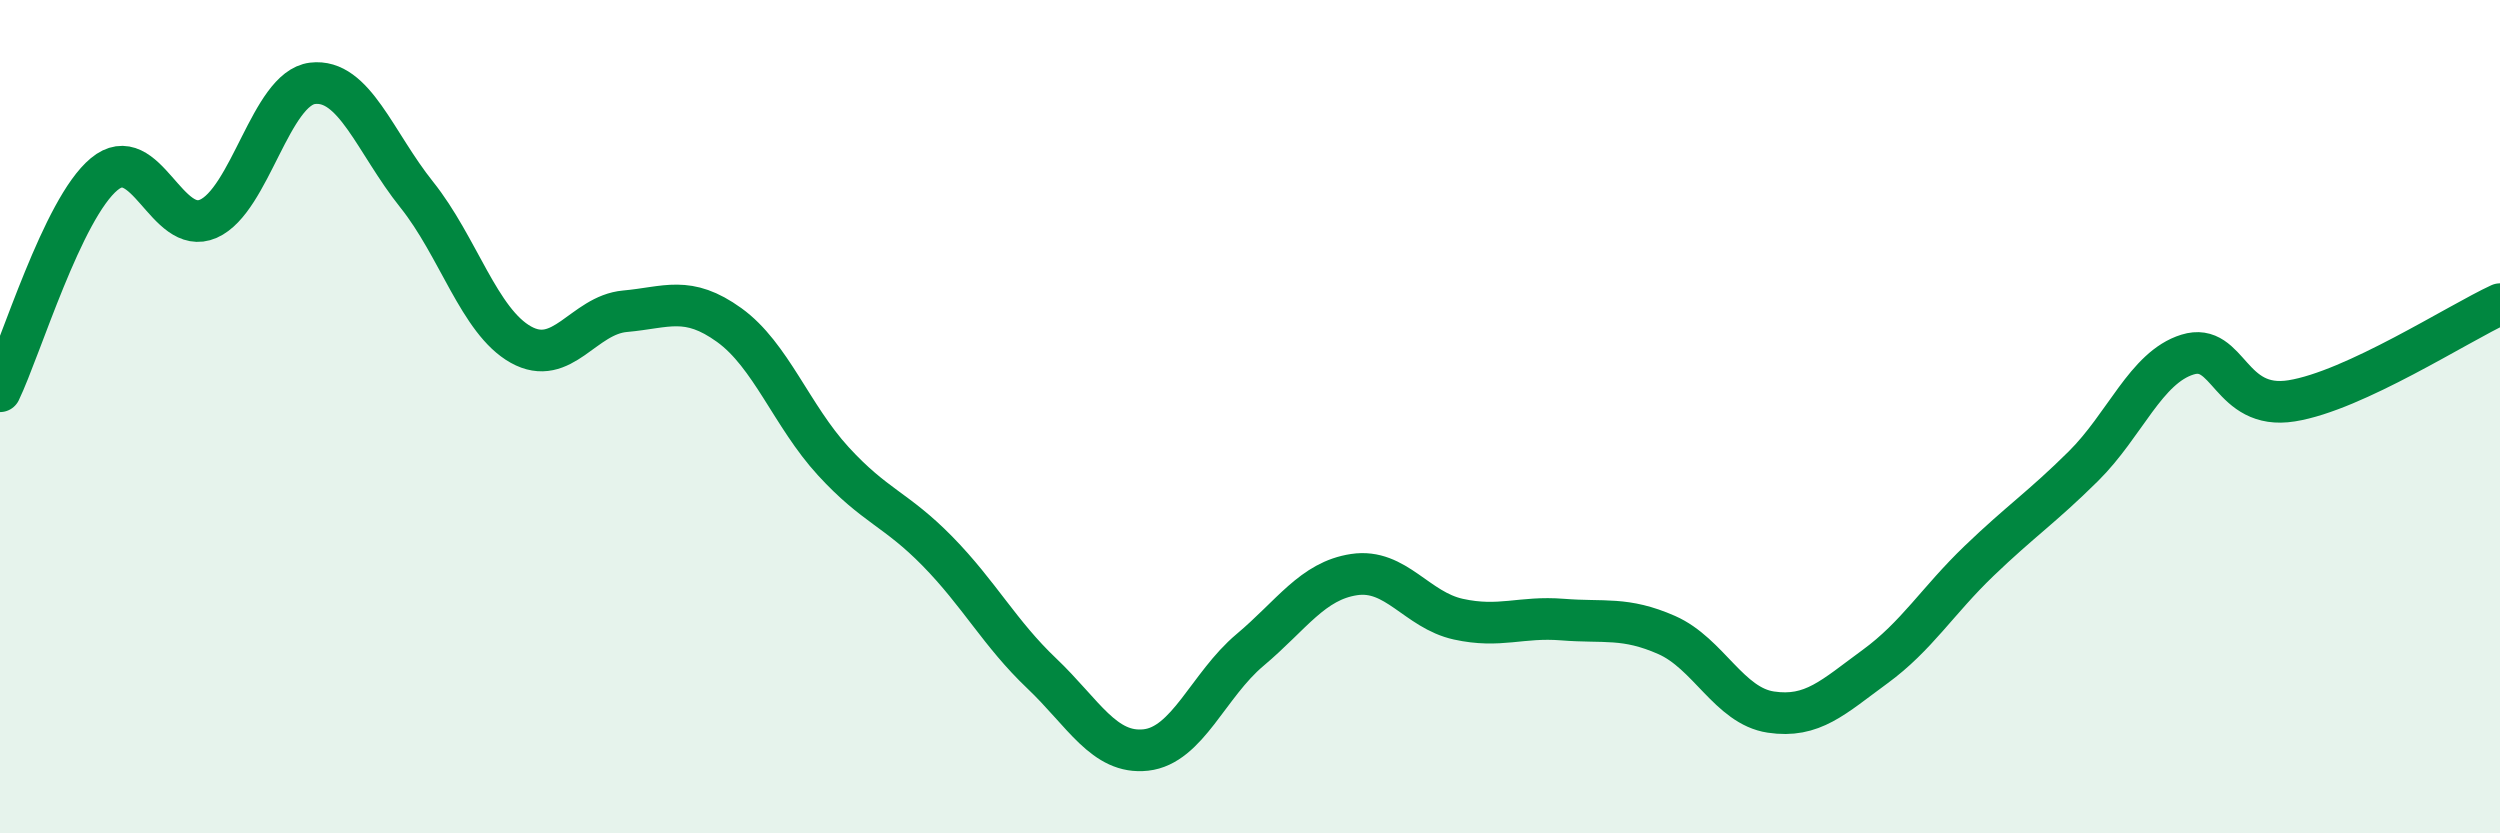 
    <svg width="60" height="20" viewBox="0 0 60 20" xmlns="http://www.w3.org/2000/svg">
      <path
        d="M 0,9.39 C 0.5,8.35 1.5,5.01 2.5,4.18 C 3.5,3.35 4,5.69 5,5.25 C 6,4.81 6.5,2.12 7.5,2 C 8.5,1.88 9,3.42 10,4.67 C 11,5.92 11.5,7.71 12.5,8.27 C 13.5,8.83 14,7.56 15,7.47 C 16,7.38 16.5,7.08 17.5,7.8 C 18.5,8.52 19,9.98 20,11.07 C 21,12.16 21.5,12.21 22.5,13.23 C 23.5,14.25 24,15.21 25,16.16 C 26,17.11 26.5,18.11 27.5,18 C 28.5,17.89 29,16.44 30,15.6 C 31,14.76 31.5,13.94 32.5,13.79 C 33.5,13.64 34,14.64 35,14.86 C 36,15.08 36.5,14.79 37.5,14.87 C 38.5,14.95 39,14.8 40,15.24 C 41,15.68 41.5,16.94 42.5,17.09 C 43.5,17.24 44,16.73 45,16 C 46,15.27 46.5,14.42 47.5,13.46 C 48.5,12.5 49,12.18 50,11.19 C 51,10.2 51.5,8.82 52.5,8.51 C 53.5,8.2 53.5,9.86 55,9.62 C 56.5,9.38 59,7.76 60,7.3L60 20L0 20Z"
        fill="#008740"
        opacity="0.1"
        stroke-linecap="round"
        stroke-linejoin="round"
      />
      <path
        d="M 0,9.39 C 0.5,8.35 1.5,5.01 2.5,4.18 C 3.5,3.35 4,5.69 5,5.25 C 6,4.81 6.5,2.12 7.5,2 C 8.5,1.88 9,3.42 10,4.67 C 11,5.92 11.5,7.71 12.5,8.27 C 13.5,8.83 14,7.56 15,7.47 C 16,7.38 16.5,7.08 17.5,7.8 C 18.5,8.52 19,9.98 20,11.07 C 21,12.16 21.5,12.21 22.5,13.23 C 23.5,14.25 24,15.21 25,16.16 C 26,17.11 26.5,18.11 27.5,18 C 28.5,17.89 29,16.44 30,15.6 C 31,14.76 31.5,13.94 32.5,13.79 C 33.5,13.64 34,14.64 35,14.86 C 36,15.08 36.5,14.79 37.5,14.87 C 38.5,14.95 39,14.8 40,15.24 C 41,15.68 41.5,16.94 42.5,17.09 C 43.5,17.24 44,16.73 45,16 C 46,15.27 46.5,14.42 47.5,13.46 C 48.5,12.5 49,12.18 50,11.19 C 51,10.2 51.5,8.82 52.5,8.51 C 53.5,8.2 53.5,9.86 55,9.62 C 56.5,9.38 59,7.76 60,7.3"
        stroke="#008740"
        stroke-width="1"
        fill="none"
        stroke-linecap="round"
        stroke-linejoin="round"
      />
    </svg>
  